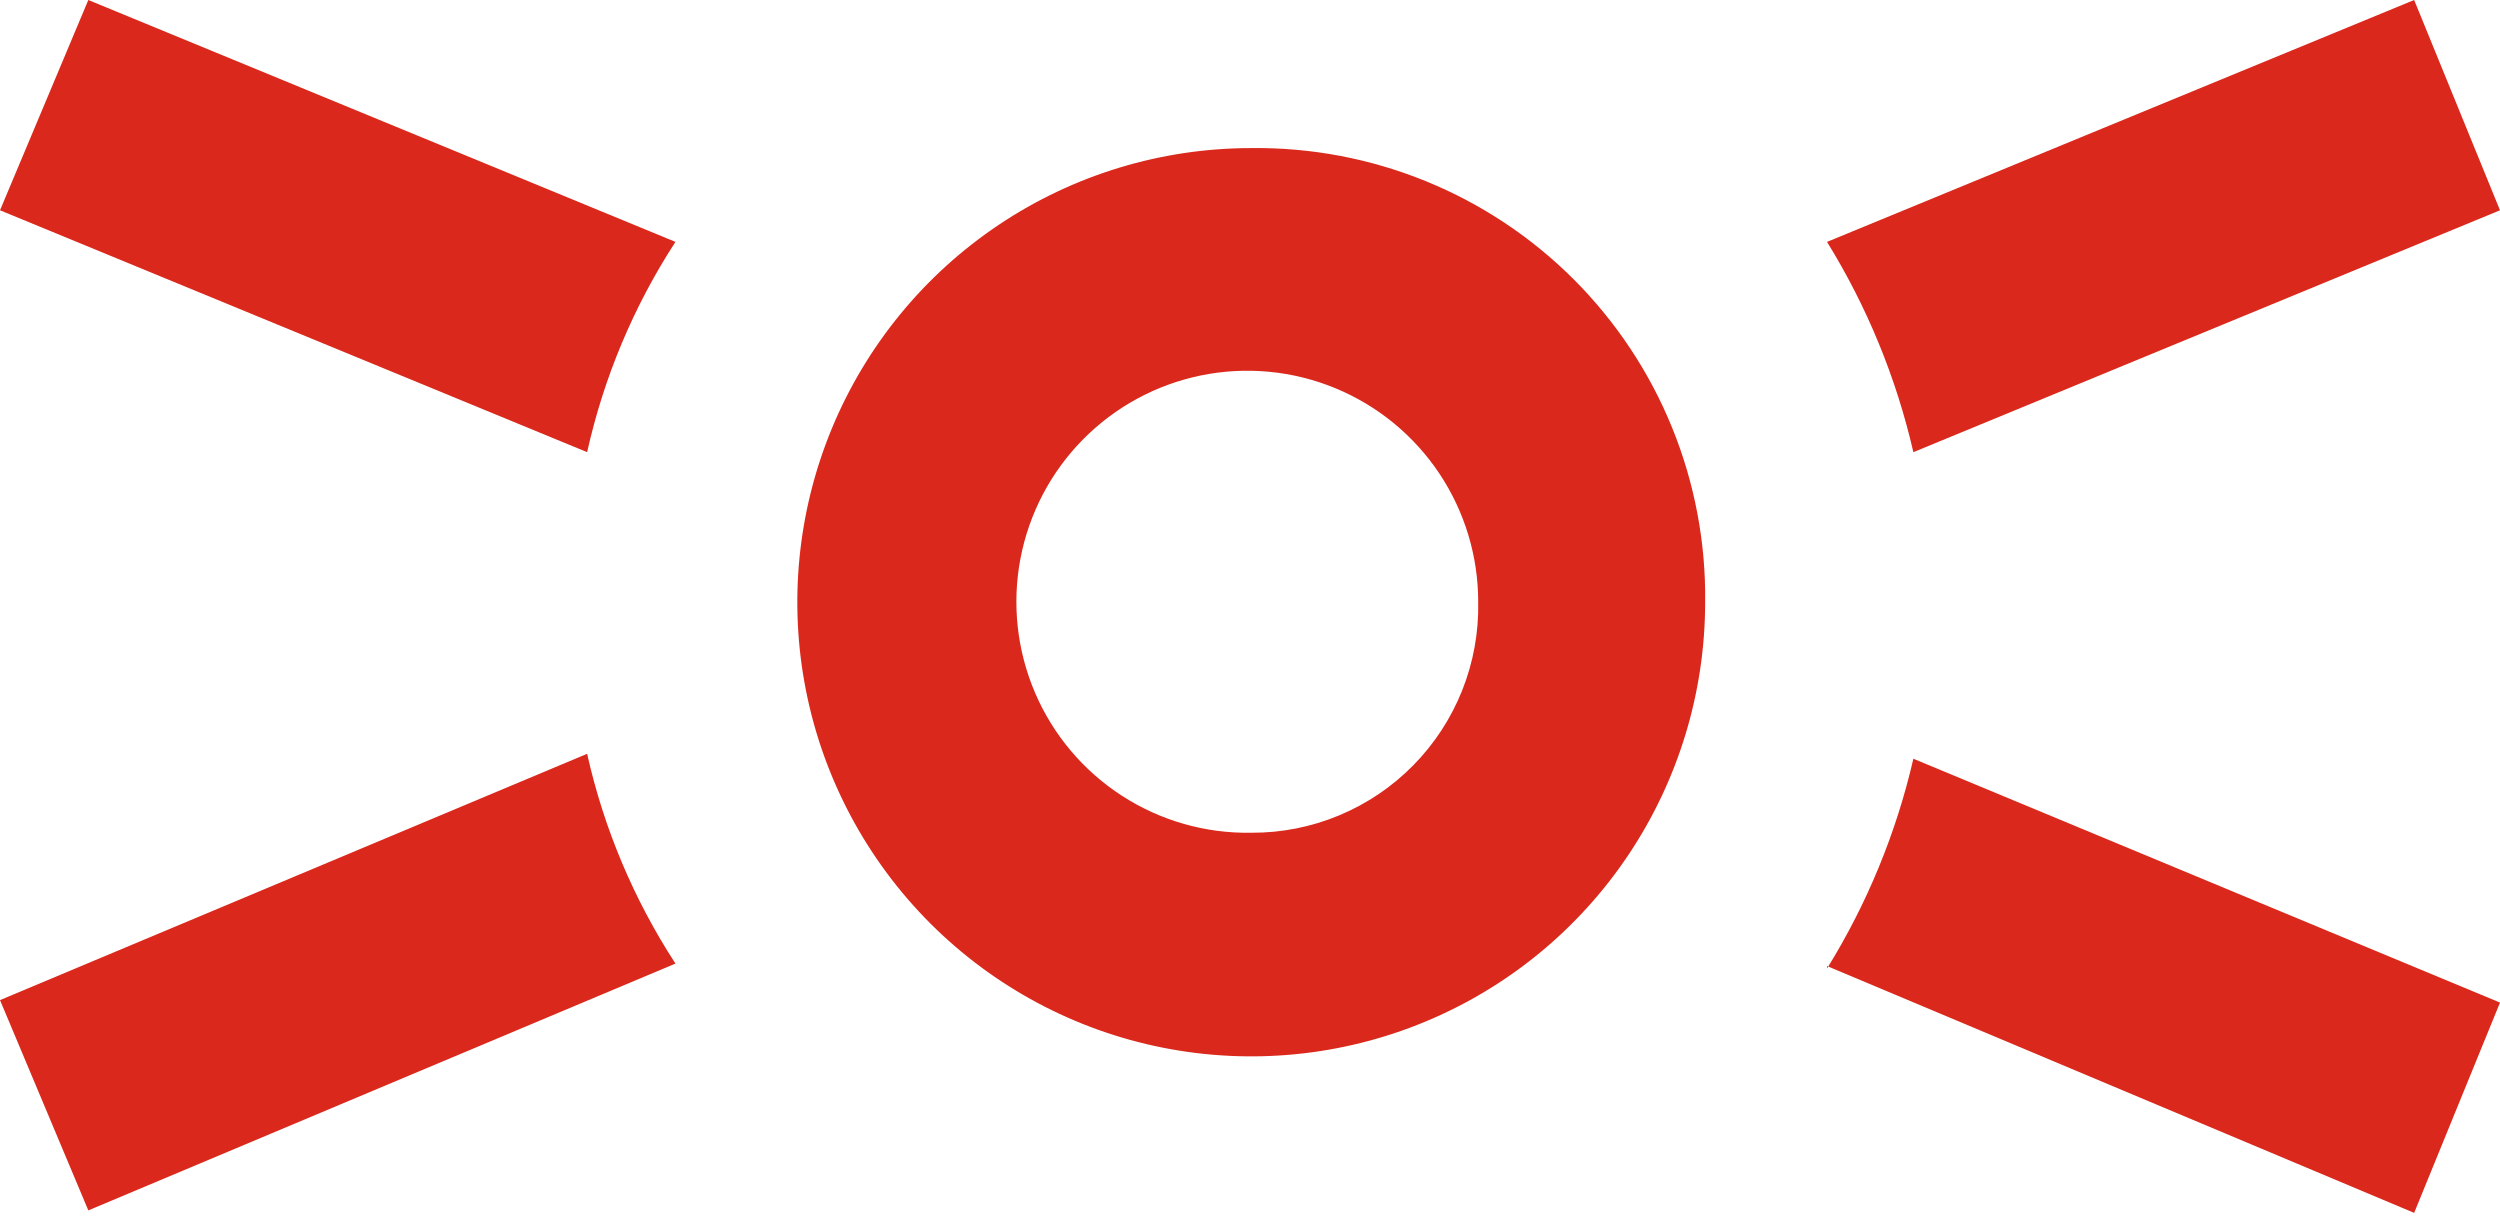<svg width="150" height="73" viewBox="0 0 150 73" fill="none" xmlns="http://www.w3.org/2000/svg">
<path d="M109.621 57.963L144.849 72.772L150 60.155L114.802 45.524C113.776 49.975 112.026 54.228 109.621 58.111" fill="#DA291C"/>
<path d="M0 60.006L5.299 72.624L40.527 57.814C38.025 53.968 36.23 49.705 35.228 45.227L0 60.006Z" fill="#DA291C"/>
<path d="M109.621 14.513C112.026 18.407 113.776 22.669 114.802 27.13L150 12.617L144.849 0L109.621 14.513Z" fill="#DA291C"/>
<path d="M0 12.617L35.228 27.13C36.227 22.642 38.022 18.368 40.527 14.513L5.299 0L0 12.617Z" fill="#DA291C"/>
<path d="M75.074 8.885C69.688 8.885 64.422 10.483 59.943 13.477C55.464 16.471 51.974 20.727 49.912 25.706C47.851 30.685 47.312 36.164 48.362 41.45C49.413 46.736 52.007 51.591 55.816 55.402C59.625 59.212 64.478 61.808 69.761 62.859C75.044 63.91 80.52 63.371 85.496 61.308C90.473 59.246 94.727 55.753 97.719 51.272C100.712 46.791 102.309 41.523 102.309 36.134C102.353 32.543 101.678 28.98 100.325 25.655C98.972 22.329 96.967 19.308 94.43 16.768C91.892 14.229 88.872 12.224 85.548 10.87C82.224 9.516 78.663 8.841 75.074 8.885ZM75.074 49.965C72.323 50.013 69.62 49.239 67.311 47.743C65.001 46.248 63.188 44.098 62.104 41.568C61.02 39.038 60.713 36.242 61.223 33.537C61.733 30.832 63.036 28.34 64.967 26.379C66.898 24.418 69.369 23.076 72.064 22.525C74.76 21.974 77.559 22.239 80.103 23.285C82.648 24.332 84.824 26.112 86.354 28.401C87.883 30.689 88.697 33.381 88.692 36.134C88.727 37.943 88.401 39.74 87.732 41.421C87.062 43.101 86.064 44.631 84.795 45.92C83.526 47.209 82.013 48.23 80.343 48.925C78.674 49.62 76.882 49.974 75.074 49.965Z" fill="#DA291C"/>
</svg>
